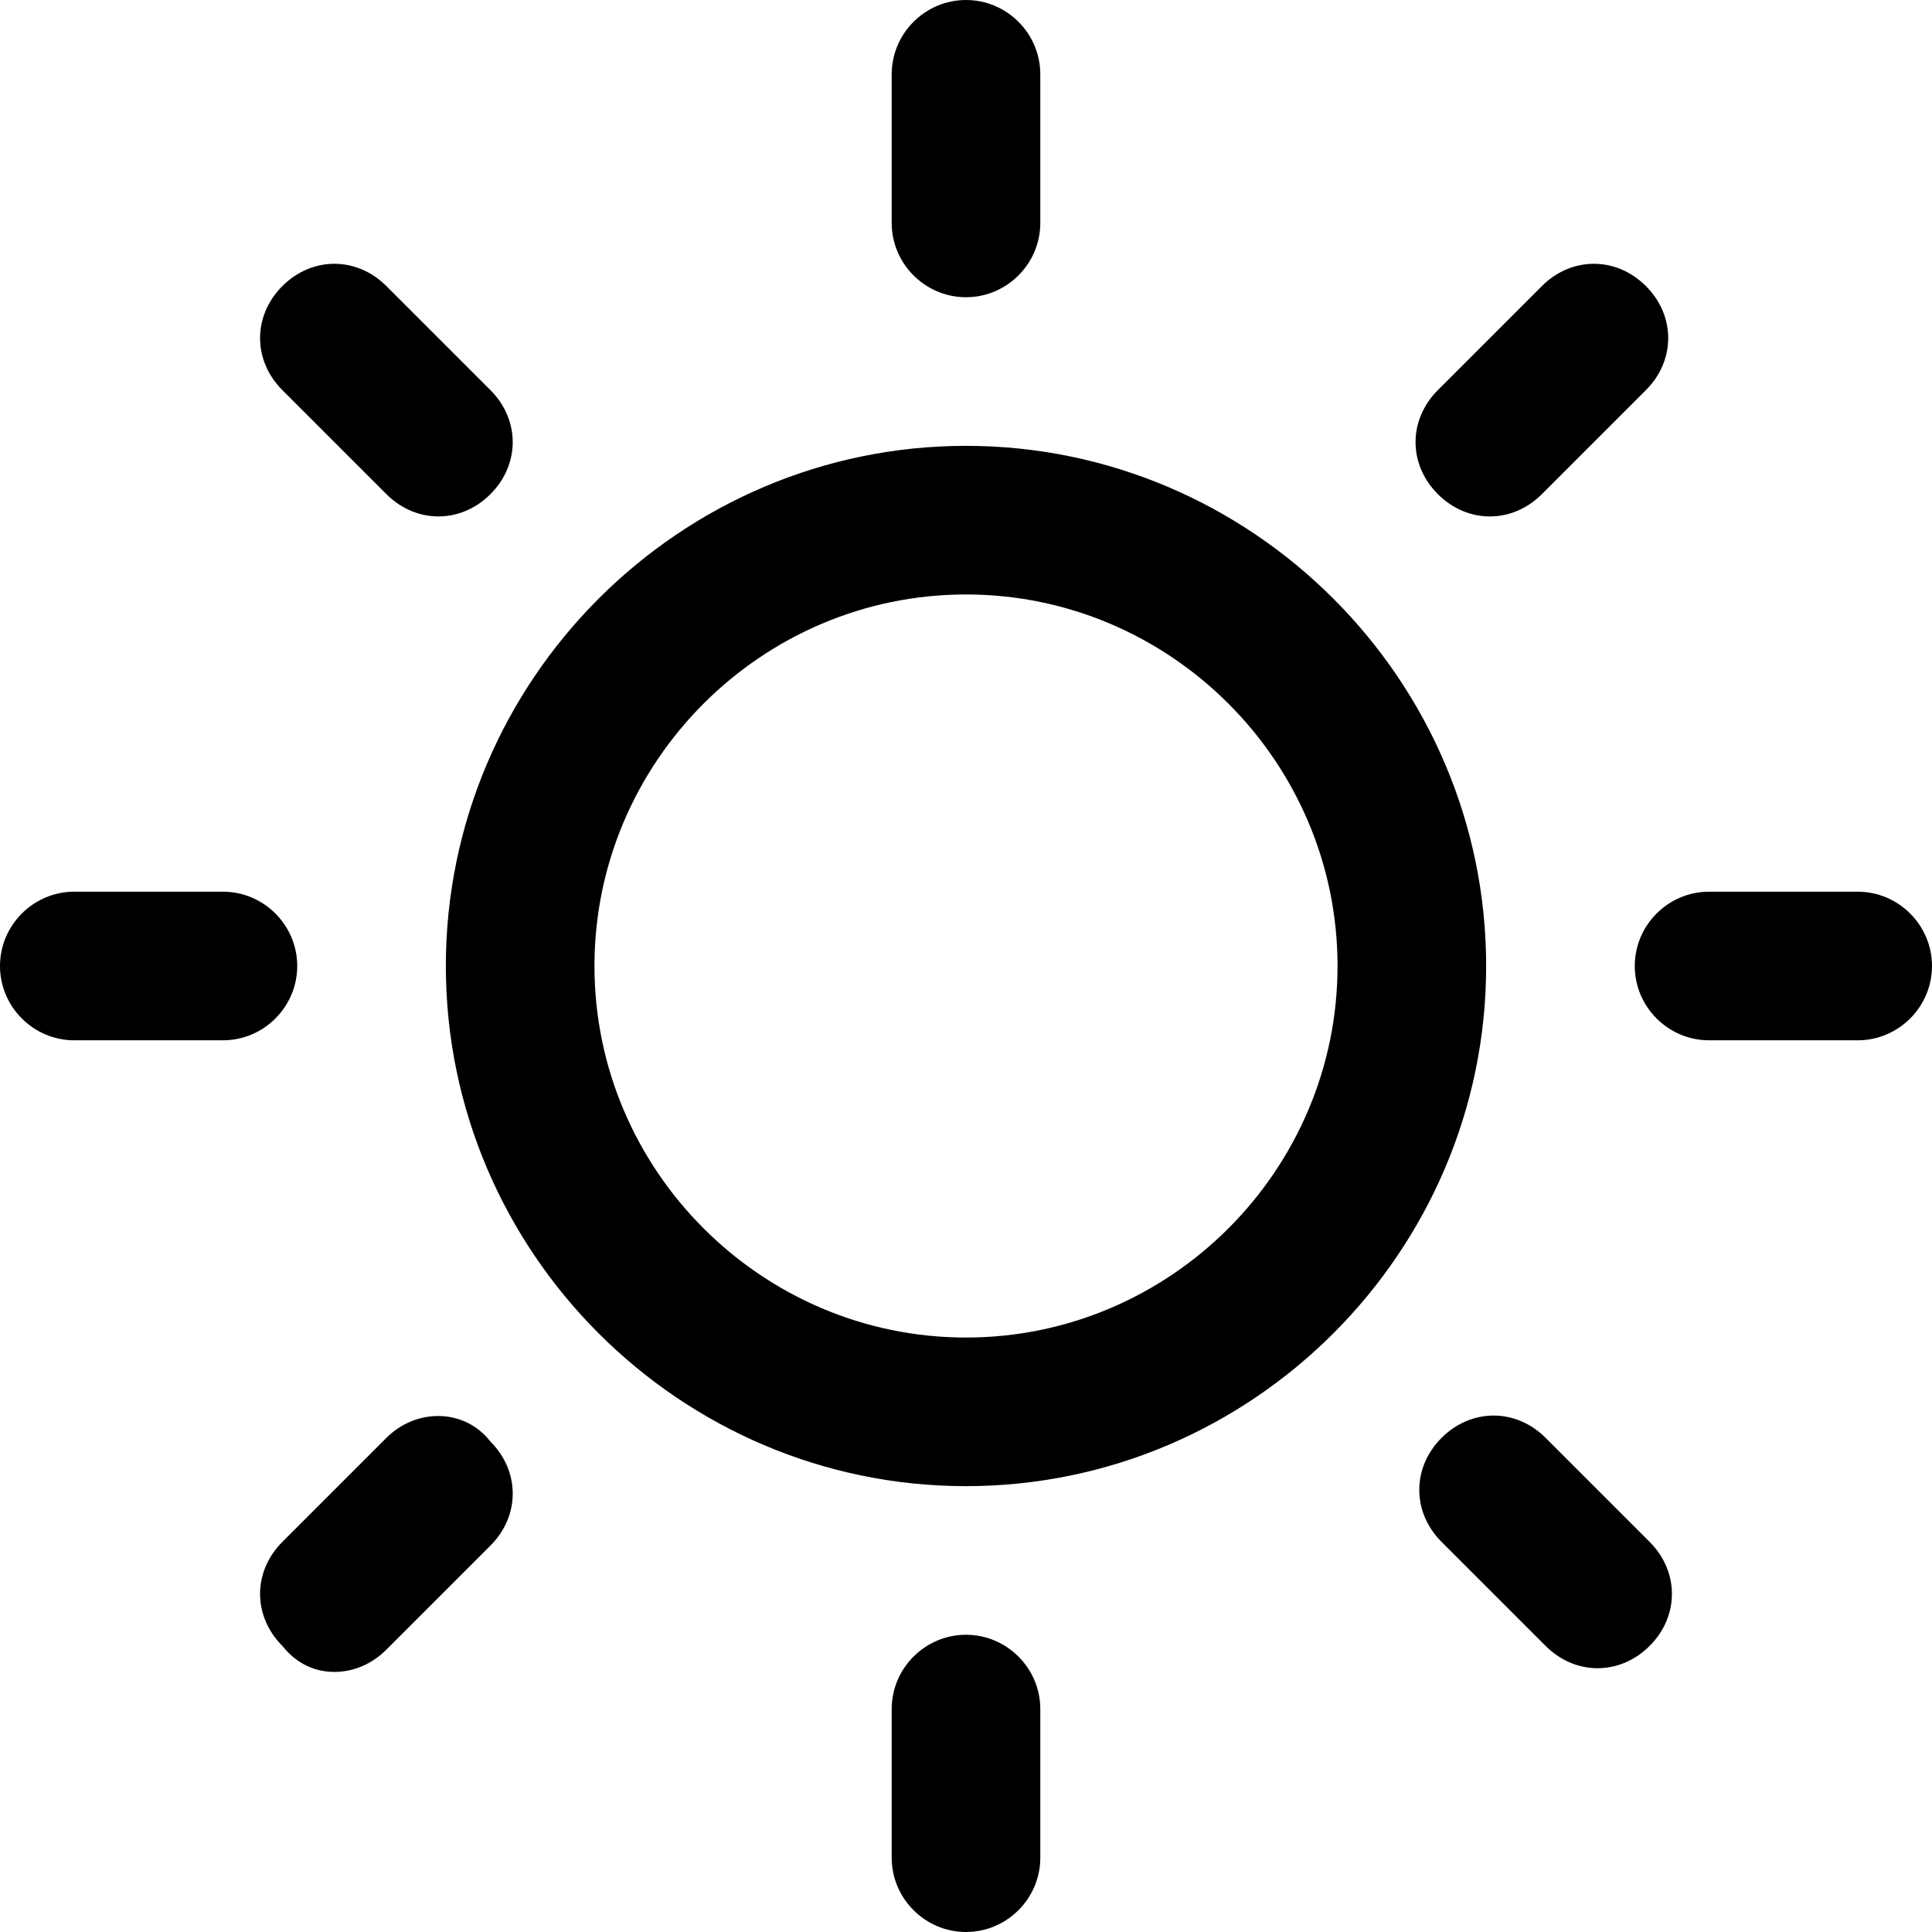 <?xml version="1.0" encoding="utf-8"?>
<!-- Generator: Adobe Illustrator 23.0.2, SVG Export Plug-In . SVG Version: 6.00 Build 0)  -->
<svg version="1.1" id="Layer_1" xmlns="http://www.w3.org/2000/svg" xmlns:xlink="http://www.w3.org/1999/xlink" x="0px" y="0px"
	 viewBox="0 0 52 52" style="enable-background:new 0 0 52 52;" xml:space="preserve">
<style type="text/css">
	.st0{display:none;}
</style>
<g id="Base" class="st0">
</g>
<g id="Dibujo">
	<path d="M40.1,13.9c0.5,0,1-0.2,1.4-0.6l2.8-2.8c0.8-0.8,0.8-2,0-2.8s-2-0.8-2.8,0l-2.8,2.8c-0.8,0.8-0.8,2,0,2.8
		C39.1,13.7,39.6,13.9,40.1,13.9z M8,26c0-1.1-0.9-2-2-2H2c-1.1,0-2,0.9-2,2s0.9,2,2,2h4C7.1,28,8,27.1,8,26z M10.4,38.7l-2.8,2.8
		c-0.8,0.8-0.8,2,0,2.8C8,44.8,8.5,45,9,45s1-0.2,1.4-0.6l2.8-2.8c0.8-0.8,0.8-2,0-2.8C12.5,37.9,11.2,37.9,10.4,38.7z M10.4,13.3
		c0.4,0.4,0.9,0.6,1.4,0.6s1-0.2,1.4-0.6c0.8-0.8,0.8-2,0-2.8l-2.8-2.8c-0.8-0.8-2-0.8-2.8,0s-0.8,2,0,2.8L10.4,13.3z M26,8
		c1.1,0,2-0.9,2-2V2c0-1.1-0.9-2-2-2s-2,0.9-2,2v4C24,7.1,24.9,8,26,8z M50,24h-4c-1.1,0-2,0.9-2,2s0.9,2,2,2h4c1.1,0,2-0.9,2-2
		S51.1,24,50,24z M41.6,38.7c-0.8-0.8-2-0.8-2.8,0s-0.8,2,0,2.8l2.8,2.8c0.4,0.4,0.9,0.6,1.4,0.6s1-0.2,1.4-0.6c0.8-0.8,0.8-2,0-2.8
		L41.6,38.7z M26,44c-1.1,0-2,0.9-2,2v4c0,1.1,0.9,2,2,2s2-0.9,2-2v-4C28,44.9,27.1,44,26,44z M26,12c-7.7,0-14,6.3-14,14
		s6.3,14,14,14s14-6.3,14-14S33.7,12,26,12z M26,36c-5.5,0-10-4.5-10-10s4.5-10,10-10s10,4.5,10,10S31.5,36,26,36z"/>
</g>
</svg>

